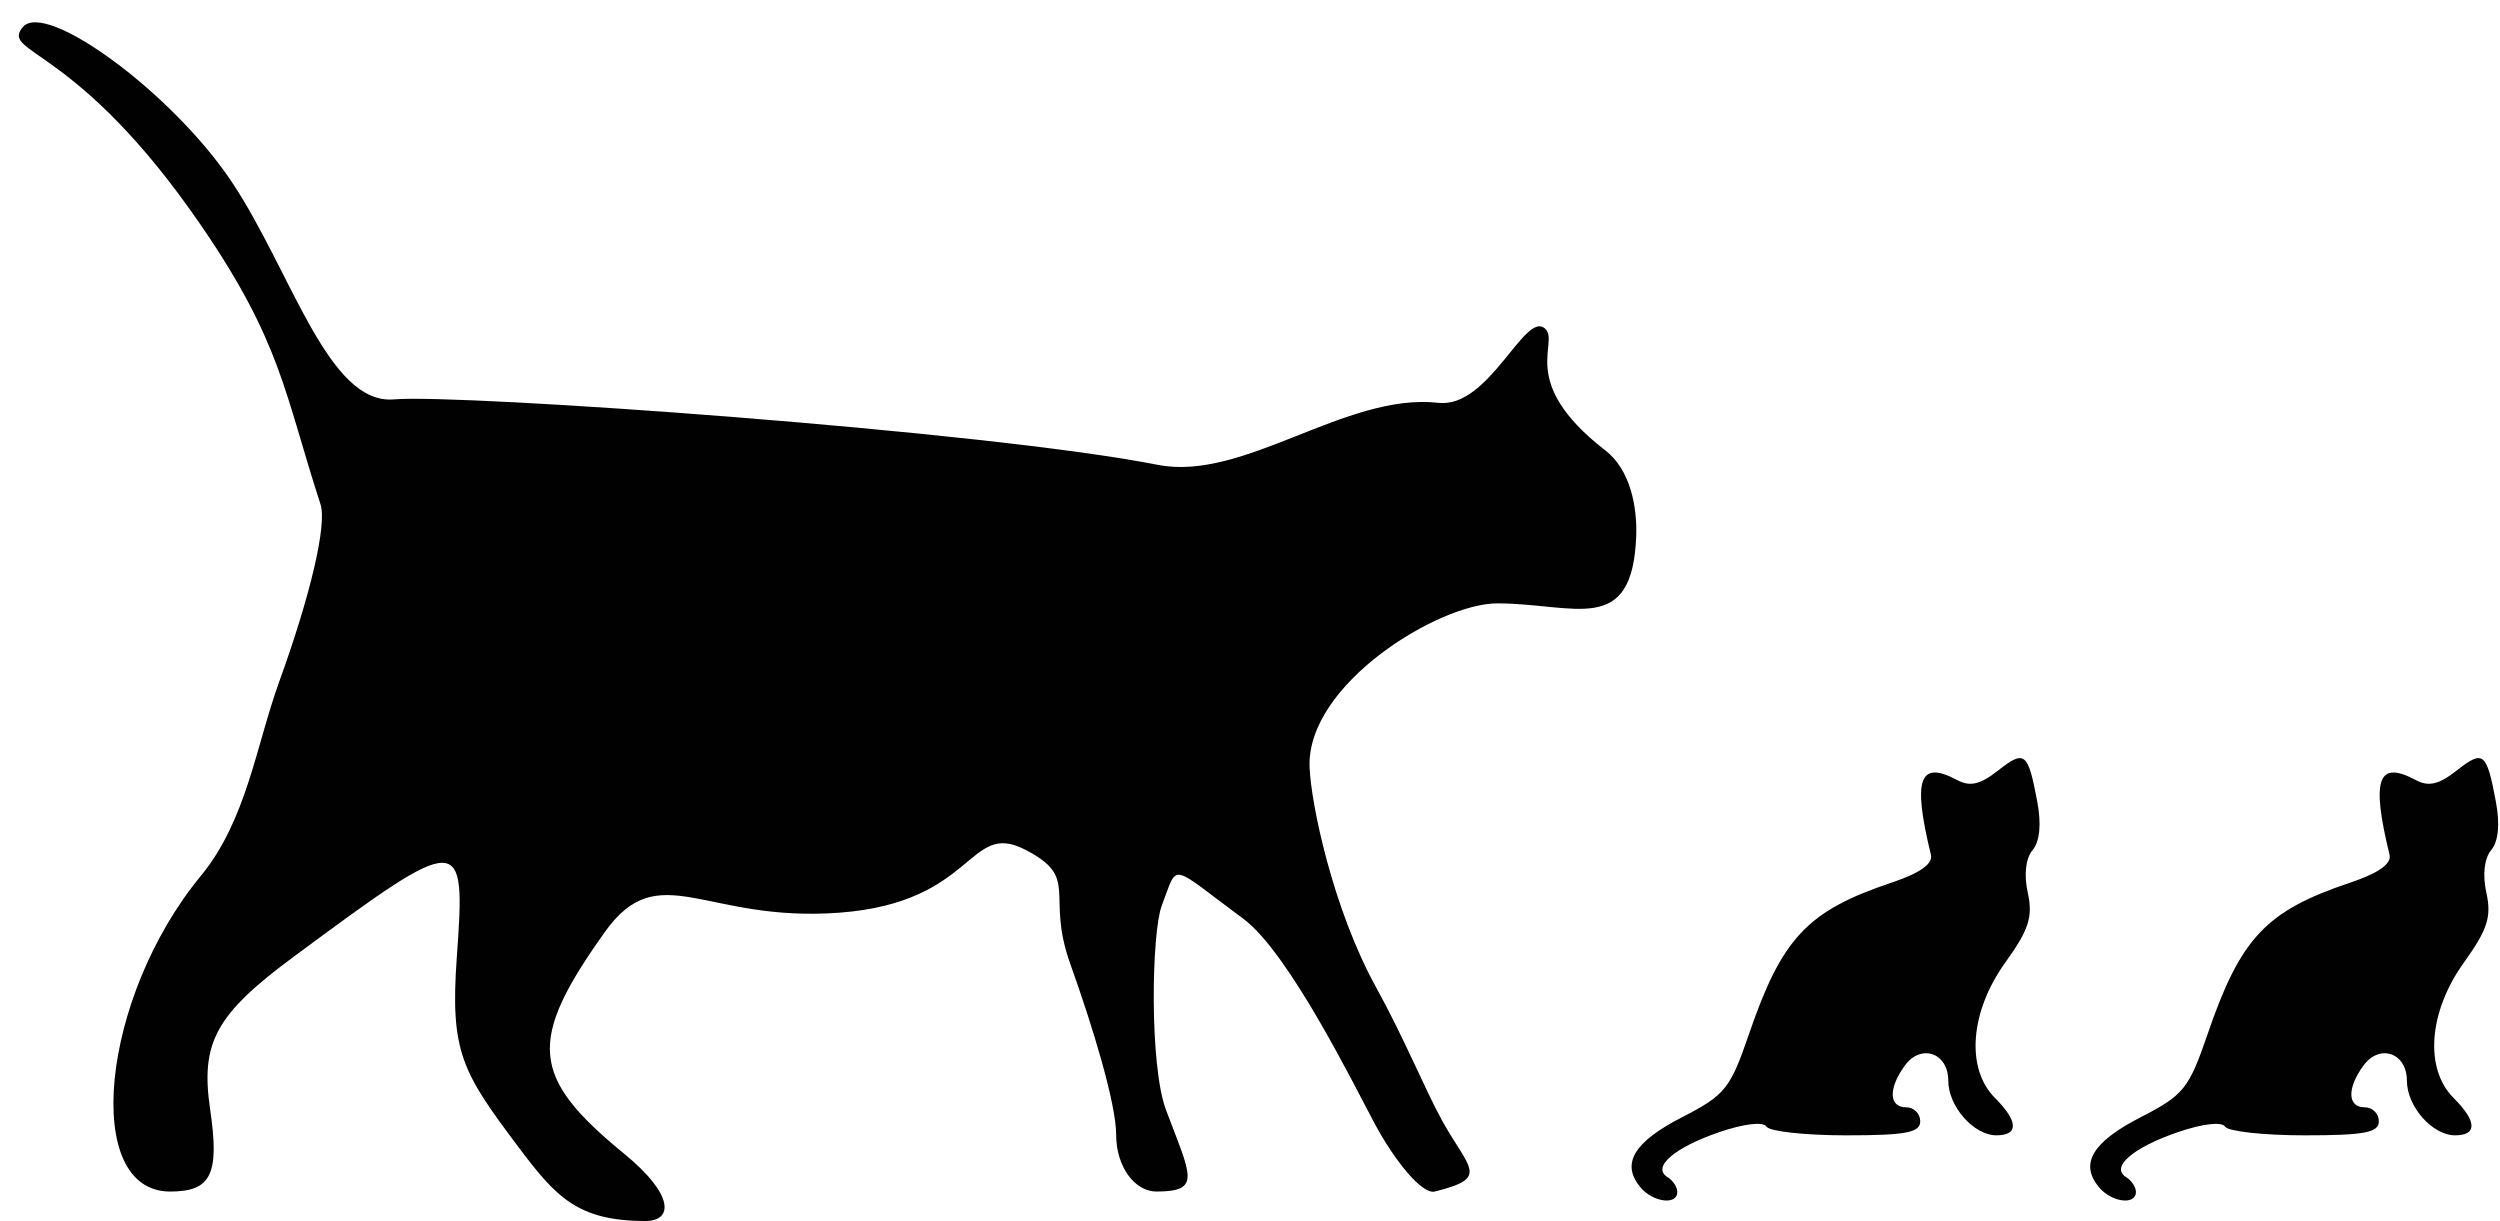 <?xml version="1.0" encoding="UTF-8"?><svg xmlns="http://www.w3.org/2000/svg" xmlns:xlink="http://www.w3.org/1999/xlink" height="207.9" preserveAspectRatio="xMidYMid meet" version="1.0" viewBox="-3.2 -3.8 425.7 207.9" width="425.7" zoomAndPan="magnify"><g id="change1_1"><path d="m85.09,191.531c-9.639-12.836-11.672-16.174-10.498-32.443 1.538-21.299 1.024-21.297-27.811.045-13.26,9.814-15.87,14.594-14.196,25.994 1.62,11.037.188,13.969-6.822,13.969-15.075,0-11.852-33.023 5.248-53.768 7.766-9.422 9.417-22.242 13.333-33.053 5.335-14.725 8.15-26.75 7.036-30.186-6.147-18.963-6.688-27.537-20.197-47.293-21.334-31.2-34.368-29.314-30.509-33.972s25.619,11.278 35.709,26.526 16.297,37.828 27.497,36.857 100.667,5.355 130.057,11.146c14.679,2.895 32.012-12.342 47.801-10.561 8.627.975 14.686-15.68 18.121-12.666 2.727,2.393-4.928,8.998 10.32,20.787 4.213,3.26 5.418,9.541 5.234,14.562-.635,17.258-10.467,11.467-23.684,11.467-9.891,0-32.422,13.723-31.936,27.834 .211,6.109 3.908,24.074 11.33,37.549 4.877,8.848 8.348,17.449 11.244,22.693 4.564,8.26 8.219,9.75-1.262,12.076-2.156.529-6.838-5.234-10.262-11.635-3.426-6.398-14.584-29.082-22.336-34.814-12.81-9.469-11.025-9.672-13.885-2.219-1.731,4.512-2.138,27.195.738,34.814 4.214,11.164 6.1,13.854-1.634,13.854-3.774,0-6.863-4.326-6.863-9.615s-3.914-18.256-7.812-29.139c-4.306-12.021 1.818-14.643-7.812-19.523s-8.298,9.023-31.407,10.787-30.78-9.705-40.053,3.318c-13.218,18.562-12.685,24.646 3.312,37.744 8.597,7.039 8.312,11.445 3.623,11.445-11.578,0-15.268-4.115-21.624-12.58z" fill="#010101"/></g><g id="change1_2"><path d="m276.114,198.352c-3.32-4-1.121-7.686 7.098-11.904 7.322-3.76 8.223-4.871 11.363-14.049 5.648-16.496 9.953-21.084 24.289-25.893 4.883-1.637 7.113-3.217 6.732-4.771-3.146-12.889-1.992-16.166 4.48-12.701 2.174,1.162 3.926.754 6.943-1.619 4.547-3.576 5.105-3.137 6.682,5.264 .725,3.859.443,6.785-.791,8.273-1.188,1.43-1.496,4.199-.816,7.295 .895,4.07.186,6.26-3.836,11.861-6.012,8.367-6.746,18.059-1.752,23.053 3.973,3.973 4.066,6.363.246,6.363-3.867,0-8.201-4.926-8.201-9.322 0-4.723-4.635-6.33-7.389-2.564-2.844,3.889-2.74,7.115.23,7.115 1.312,0 2.385,1.074 2.385,2.387 0,1.92-2.463,2.385-12.633,2.385-6.949,0-13.047-.668-13.551-1.484-.543-.875-3.803-.502-7.951.912-7.744,2.639-11.631,5.996-8.898,7.686 .918.566 1.67,1.703 1.67,2.527 .001,2.305-4.156,1.77-6.3-.814z" fill="#010101"/></g><g id="change1_3"><path d="m354.206,198.352c-3.318-4-1.121-7.686 7.098-11.904 7.322-3.76 8.223-4.871 11.365-14.049 5.646-16.496 9.951-21.084 24.289-25.893 4.883-1.637 7.111-3.217 6.732-4.771-3.148-12.889-1.992-16.166 4.48-12.701 2.174,1.162 3.924.754 6.943-1.619 4.547-3.576 5.105-3.137 6.68,5.264 .725,3.859.445,6.785-.791,8.273-1.186,1.43-1.496,4.199-.816,7.295 .895,4.07.186,6.26-3.836,11.861-6.01,8.367-6.746,18.059-1.752,23.053 3.975,3.973 4.066,6.363.248,6.363-3.869,0-8.201-4.926-8.201-9.322 0-4.723-4.635-6.33-7.391-2.564-2.844,3.889-2.738,7.115.23,7.115 1.312,0 2.387,1.074 2.387,2.387 0,1.92-2.465,2.385-12.635,2.385-6.947,0-13.047-.668-13.551-1.484-.541-.875-3.803-.502-7.951.912-7.744,2.639-11.631,5.996-8.896,7.686 .916.566 1.668,1.703 1.668,2.527 0,2.305-4.156,1.77-6.3-.814z" fill="#010101"/></g></svg>